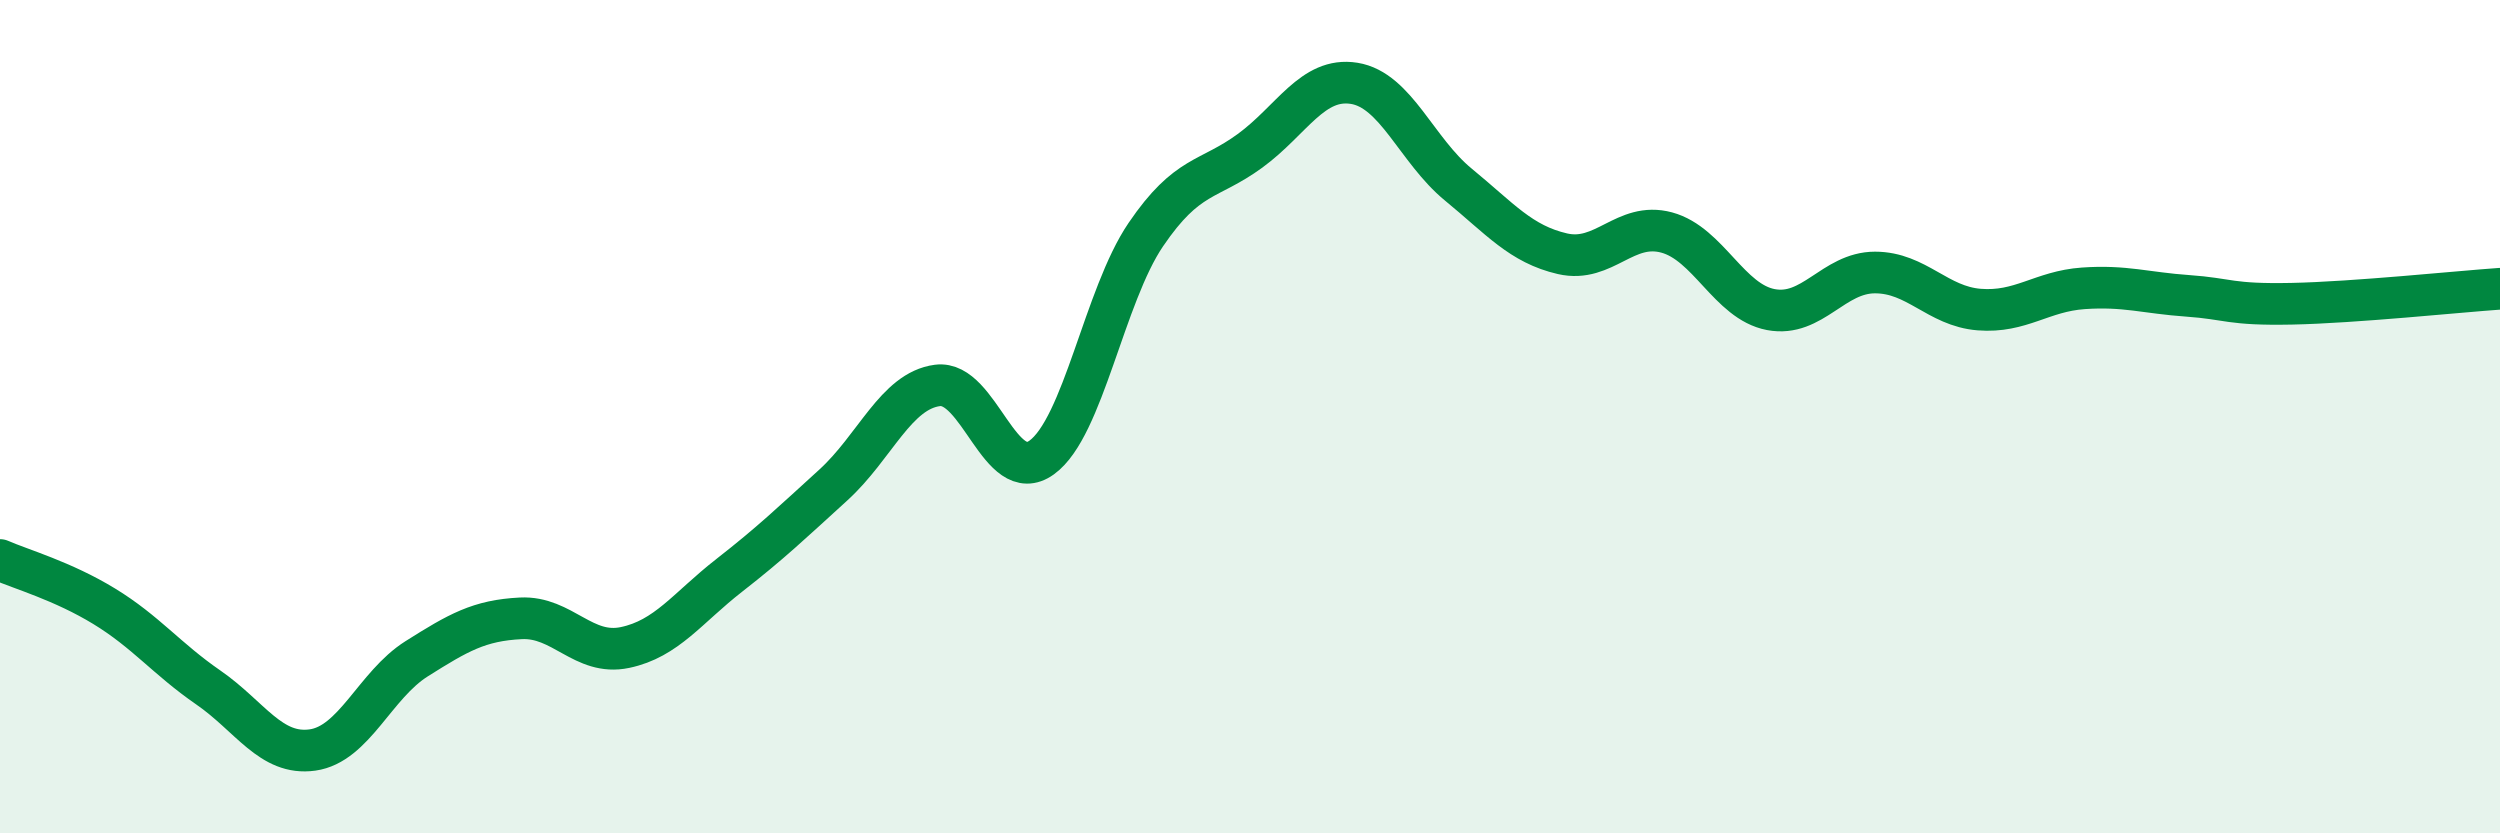 
    <svg width="60" height="20" viewBox="0 0 60 20" xmlns="http://www.w3.org/2000/svg">
      <path
        d="M 0,13.44 C 0.5,13.66 1.5,13.94 2.5,14.55 C 3.5,15.16 4,15.81 5,16.5 C 6,17.19 6.5,18.14 7.5,18 C 8.5,17.86 9,16.44 10,15.81 C 11,15.18 11.5,14.89 12.5,14.84 C 13.5,14.79 14,15.75 15,15.54 C 16,15.33 16.5,14.59 17.5,13.81 C 18.5,13.03 19,12.55 20,11.64 C 21,10.73 21.5,9.38 22.5,9.25 C 23.5,9.12 24,11.7 25,10.98 C 26,10.26 26.5,7.1 27.5,5.63 C 28.5,4.16 29,4.35 30,3.62 C 31,2.89 31.5,1.84 32.5,2 C 33.5,2.16 34,3.61 35,4.43 C 36,5.25 36.5,5.86 37.5,6.09 C 38.5,6.32 39,5.31 40,5.58 C 41,5.85 41.5,7.24 42.5,7.43 C 43.5,7.62 44,6.54 45,6.54 C 46,6.54 46.5,7.35 47.5,7.43 C 48.5,7.51 49,6.99 50,6.92 C 51,6.85 51.5,7.03 52.5,7.1 C 53.5,7.17 53.5,7.32 55,7.29 C 56.5,7.26 59,7 60,6.93L60 20L0 20Z"
        fill="#008740"
        opacity="0.1"
        stroke-linecap="round"
        stroke-linejoin="round"
      />
      <path
        d="M 0,13.44 C 0.5,13.66 1.5,13.94 2.5,14.55 C 3.5,15.16 4,15.81 5,16.5 C 6,17.19 6.5,18.14 7.5,18 C 8.5,17.86 9,16.44 10,15.81 C 11,15.18 11.5,14.89 12.5,14.84 C 13.5,14.79 14,15.75 15,15.54 C 16,15.33 16.5,14.59 17.5,13.81 C 18.5,13.03 19,12.55 20,11.64 C 21,10.73 21.5,9.38 22.5,9.25 C 23.5,9.12 24,11.7 25,10.98 C 26,10.26 26.5,7.1 27.5,5.63 C 28.5,4.16 29,4.35 30,3.62 C 31,2.89 31.5,1.84 32.5,2 C 33.5,2.16 34,3.61 35,4.43 C 36,5.25 36.5,5.86 37.5,6.09 C 38.5,6.32 39,5.31 40,5.58 C 41,5.85 41.5,7.24 42.5,7.43 C 43.5,7.62 44,6.54 45,6.54 C 46,6.54 46.5,7.35 47.5,7.43 C 48.5,7.51 49,6.99 50,6.92 C 51,6.85 51.5,7.03 52.5,7.1 C 53.5,7.17 53.5,7.32 55,7.29 C 56.5,7.26 59,7 60,6.93"
        stroke="#008740"
        stroke-width="1"
        fill="none"
        stroke-linecap="round"
        stroke-linejoin="round"
      />
    </svg>
  
